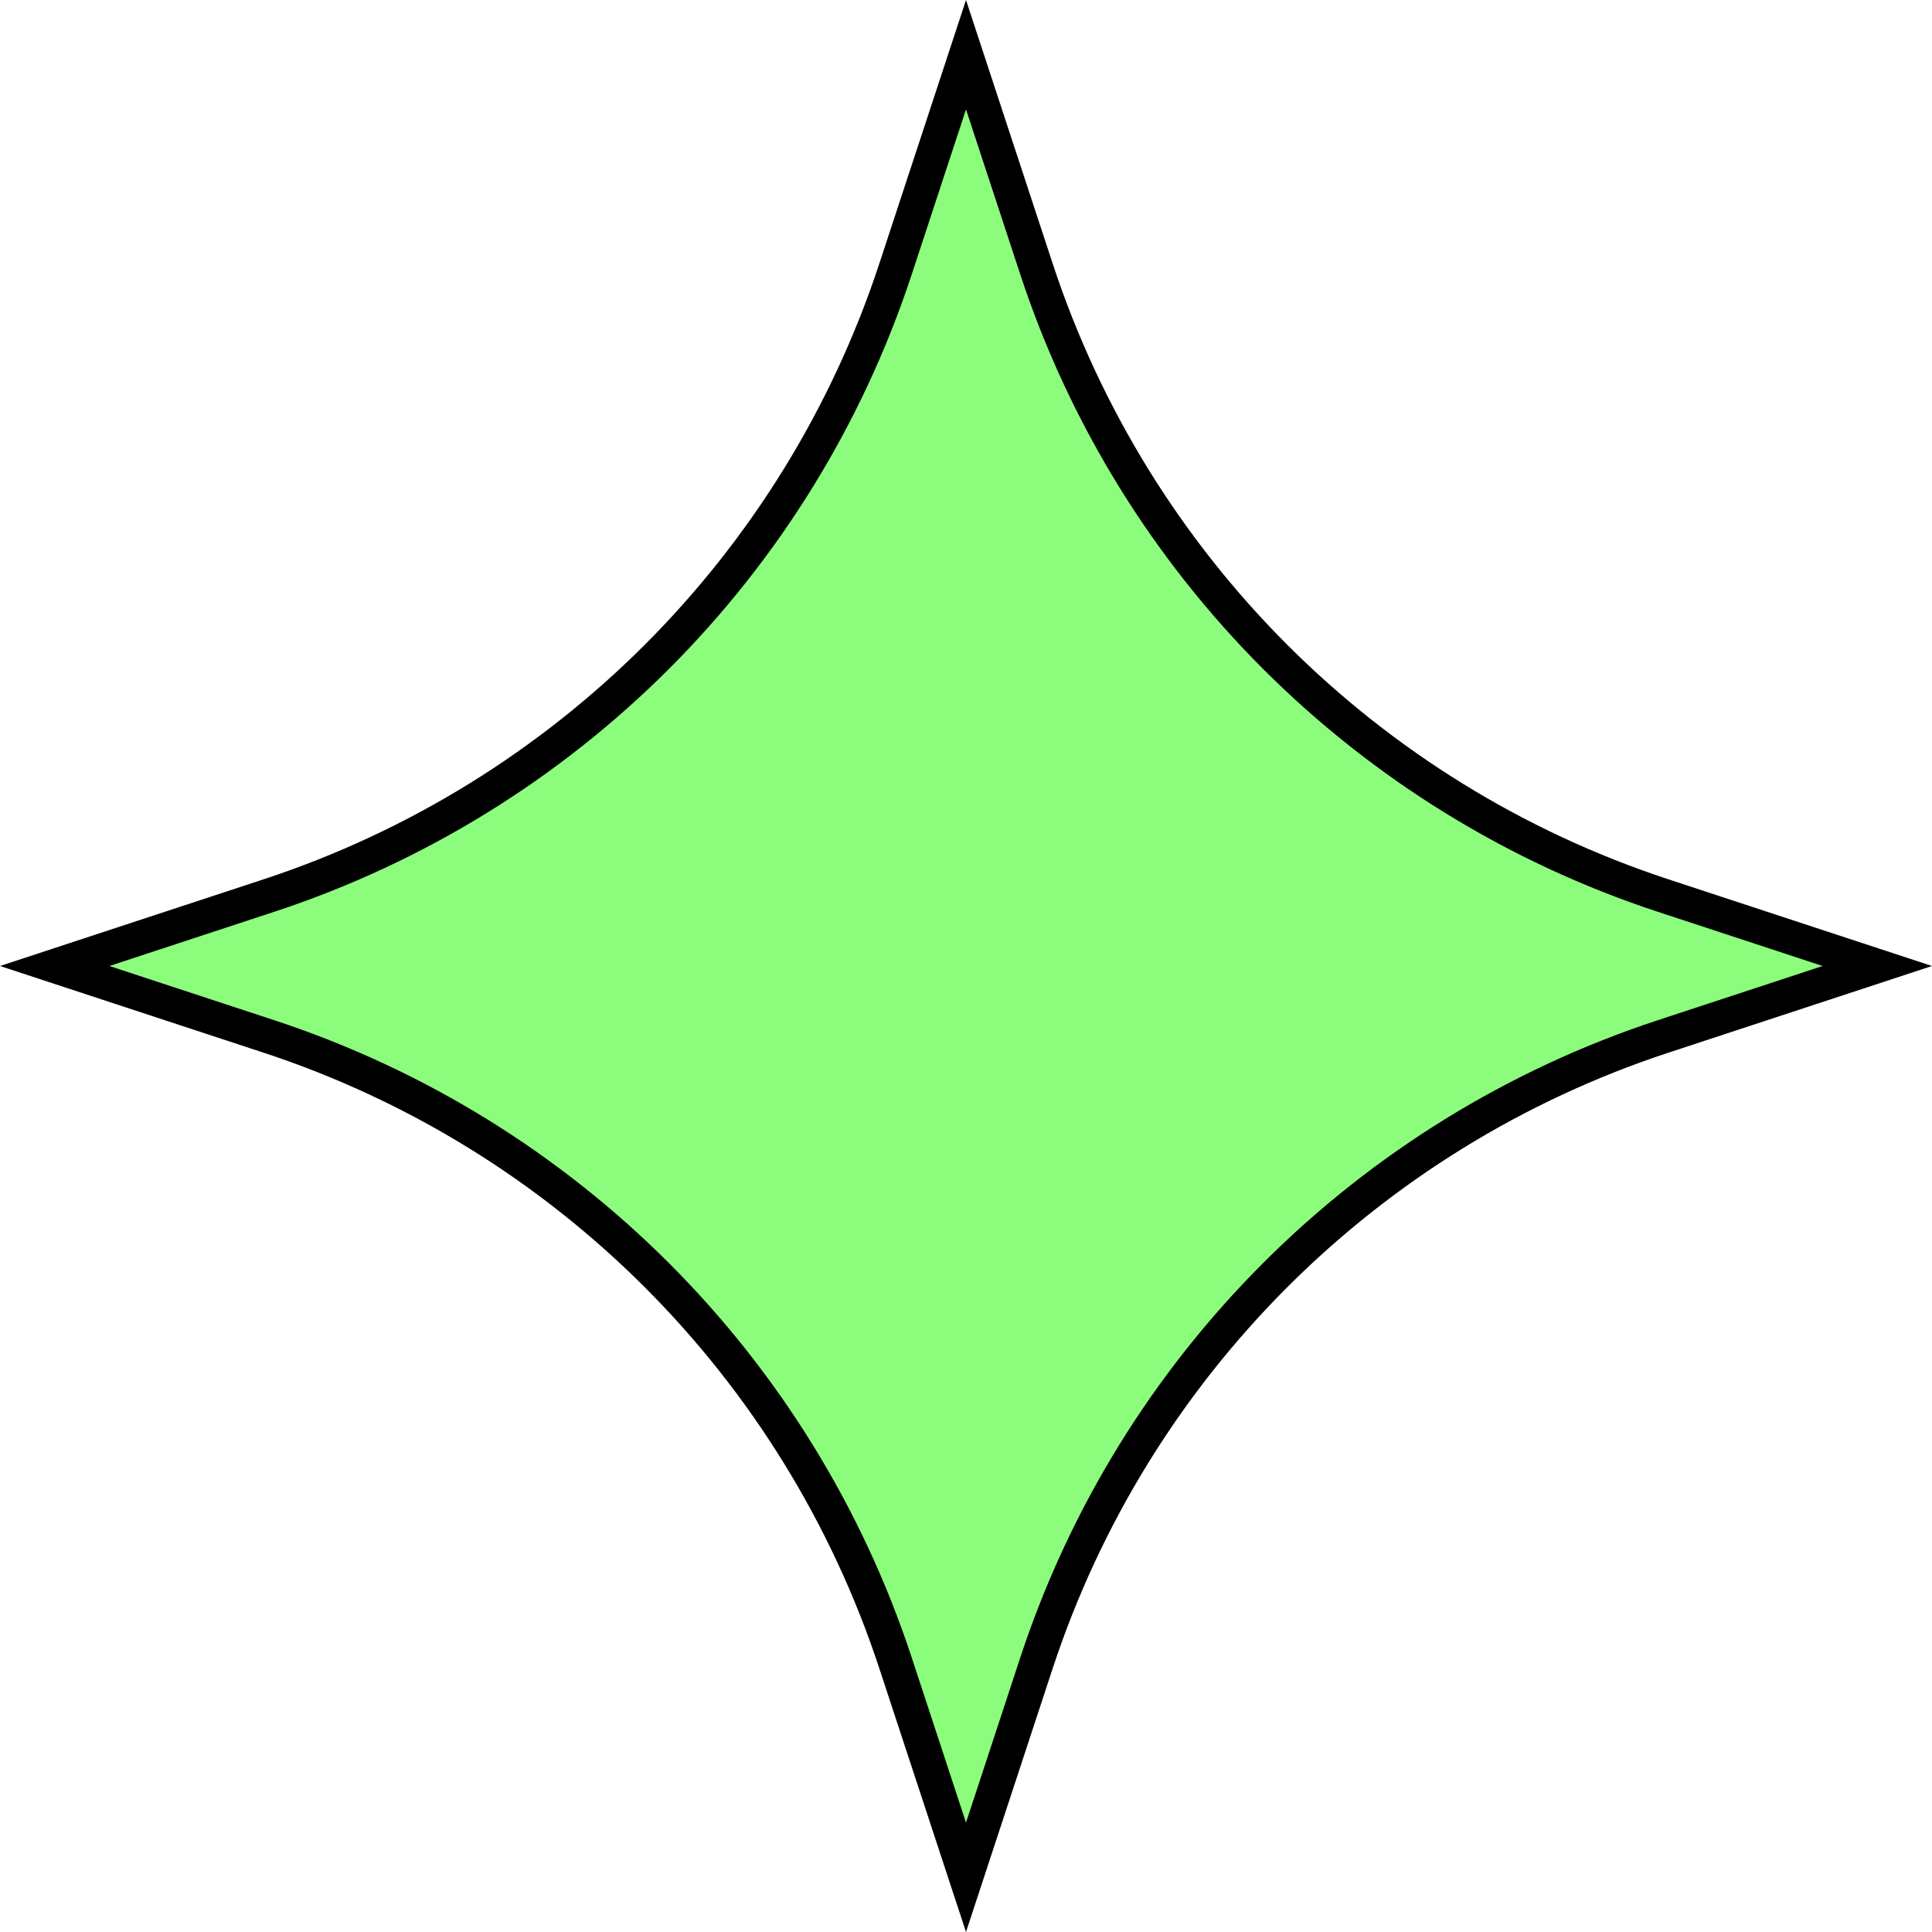 <svg width="157" height="157" viewBox="0 0 157 157" fill="none" xmlns="http://www.w3.org/2000/svg">
<path d="M72.777 21.846L78.5 4.445L84.223 21.846C92.149 45.947 111.053 64.851 135.154 72.777L152.555 78.5L135.154 84.223C111.053 92.149 92.149 111.053 84.223 135.154L78.5 152.555L72.777 135.154C64.851 111.053 45.947 92.149 21.846 84.223L4.445 78.5L21.846 72.777C45.947 64.851 64.851 45.947 72.777 21.846Z" fill="#8CFC7C" stroke="black" stroke-width="2.777"/>
</svg>
